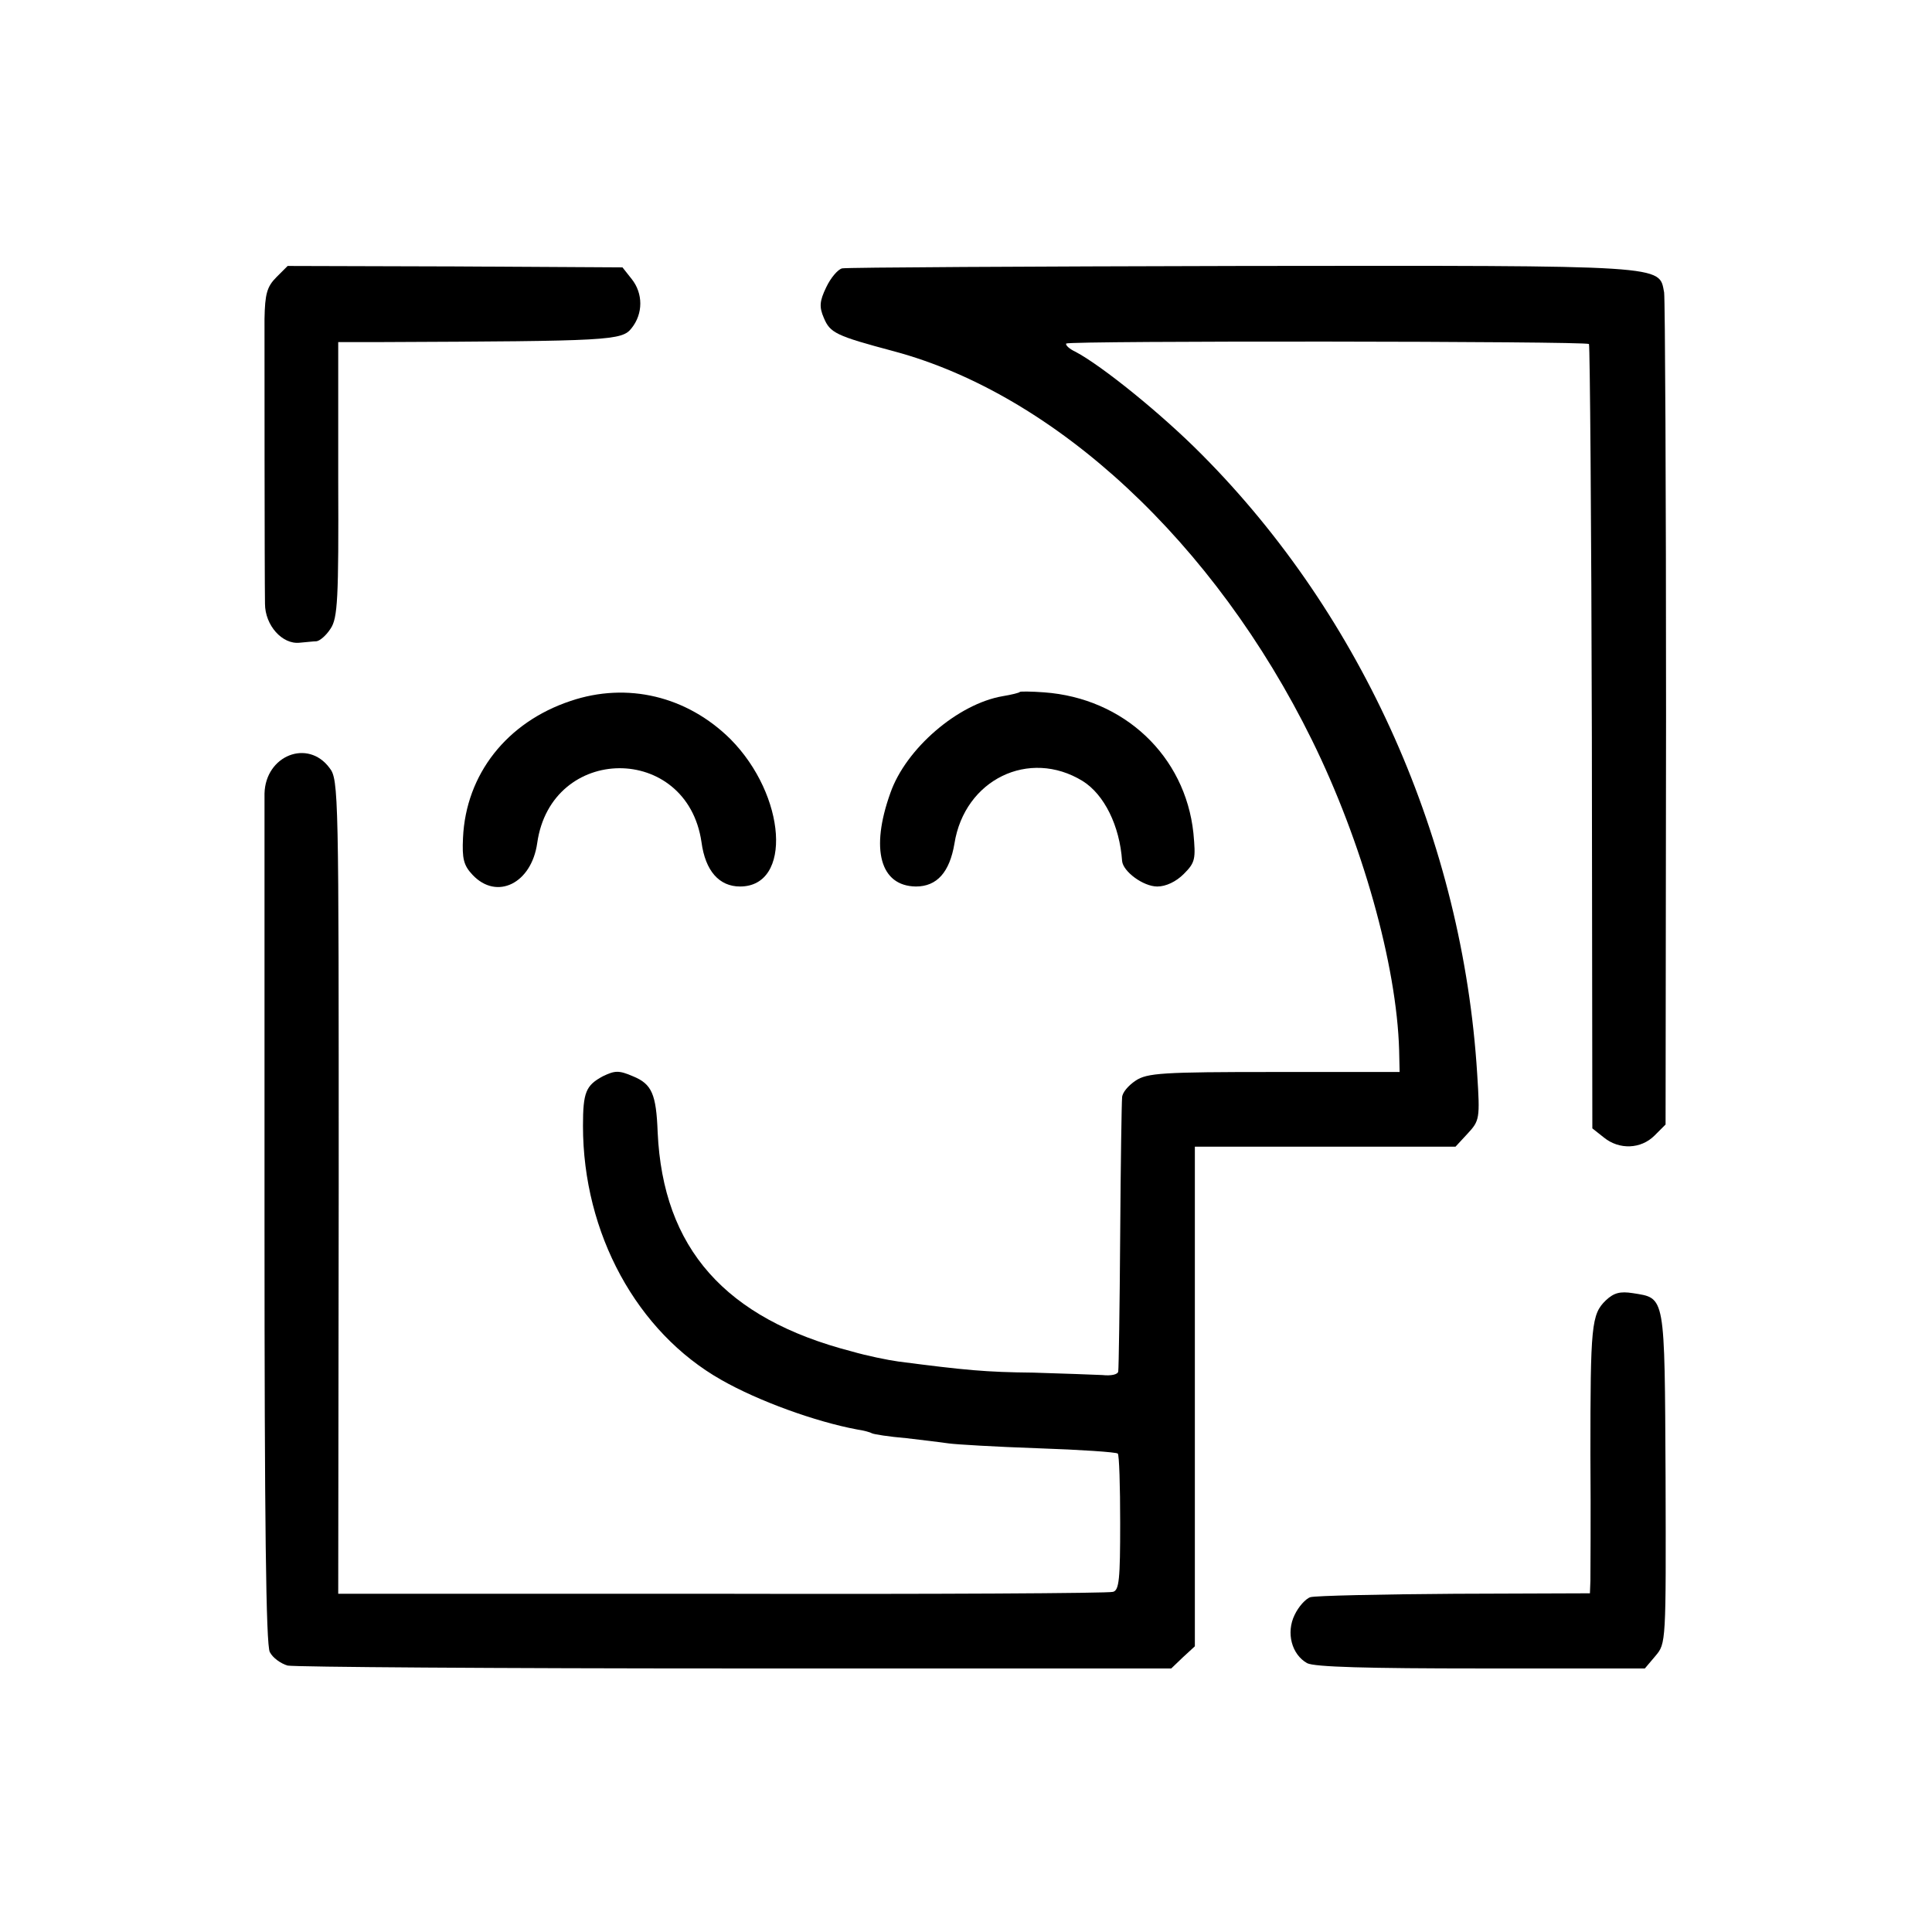 <?xml version="1.0" standalone="no"?>
<!DOCTYPE svg PUBLIC "-//W3C//DTD SVG 20010904//EN"
 "http://www.w3.org/TR/2001/REC-SVG-20010904/DTD/svg10.dtd">
<svg version="1.0" xmlns="http://www.w3.org/2000/svg"
 width="401pt" height="401pt" viewBox="0 0 401 401"
 preserveAspectRatio="xMidYMid meet">
<g transform="translate(0,401) scale(0.1,-0.1)"
fill="#000000" stroke="none">
<path d="M574 3435 c-20 -20 -24 -35 -25 -87 0 -65 0 -524 1 -591 0 -45 36
-85 72 -81 13 1 29 3 35 3 7 1 20 12 29 26 15 22 17 62 16 310 l0 285 92 0
c472 2 497 3 517 29 24 30 24 72 0 102 l-19 24 -347 2 -348 1 -23 -23z"/>
<path d="M1748 3453 c-9 -2 -24 -20 -33 -39 -14 -29 -15 -41 -5 -64 13 -31 25
-37 145 -69 336 -90 666 -397 868 -807 104 -211 176 -466 181 -644 l1 -45
-261 0 c-231 0 -263 -2 -287 -18 -15 -10 -28 -25 -28 -35 -1 -9 -3 -138 -4
-287 -1 -148 -3 -275 -4 -281 0 -7 -15 -10 -33 -8 -18 1 -82 3 -143 5 -99 1
-141 5 -280 23 -22 3 -66 12 -97 21 -263 68 -392 214 -403 455 -3 79 -12 100
-51 116 -30 13 -38 12 -63 0 -35 -19 -41 -33 -41 -103 0 -223 112 -428 287
-527 77 -44 196 -87 282 -103 14 -2 28 -6 31 -8 4 -2 35 -7 71 -10 35 -4 75
-9 89 -11 14 -2 97 -7 185 -10 88 -3 162 -8 165 -11 3 -2 5 -67 5 -144 0 -116
-2 -140 -15 -143 -8 -3 -373 -5 -811 -4 l-797 0 1 845 c0 816 0 845 -19 869
-45 61 -133 26 -135 -53 0 -21 0 -426 0 -900 0 -606 3 -868 11 -882 6 -12 23
-24 37 -28 15 -3 434 -6 930 -6 l904 0 24 23 25 23 0 519 0 518 270 0 271 0
25 27 c25 27 26 31 20 124 -30 483 -237 949 -571 1285 -83 84 -208 185 -263
214 -13 6 -21 14 -19 17 7 6 1078 5 1085 -1 2 -3 5 -370 6 -817 l1 -811 24
-19 c32 -26 77 -24 105 4 l23 23 1 850 c0 467 -2 861 -4 877 -11 57 14 56
-875 55 -448 -1 -821 -3 -831 -5z"/>
<path d="M1184 2555 c-132 -44 -217 -152 -223 -284 -2 -43 1 -57 20 -77 50
-53 122 -18 134 66 29 206 311 208 341 2 8 -60 37 -92 80 -92 109 0 96 189
-20 306 -90 89 -214 119 -332 79z"/>
<path d="M2117 2574 c-1 -2 -18 -6 -36 -9 -93 -16 -201 -109 -233 -201 -42
-117 -21 -193 53 -194 44 0 70 30 80 89 21 133 155 198 266 130 45 -28 77 -93
82 -166 2 -22 44 -53 73 -53 18 0 39 10 55 26 24 24 25 31 20 85 -17 160 -144
280 -310 292 -26 2 -49 2 -50 1z"/>
<path d="M3333 1311 c-30 -29 -32 -52 -32 -321 1 -129 0 -247 0 -261 l-1 -26
-281 -1 c-154 -1 -288 -4 -299 -7 -10 -3 -25 -20 -33 -37 -18 -37 -6 -82 26
-100 15 -8 126 -11 361 -11 l340 0 22 26 c22 26 22 27 21 371 -2 382 0 371
-68 382 -26 4 -39 1 -56 -15z"/>
</g>
</svg>
